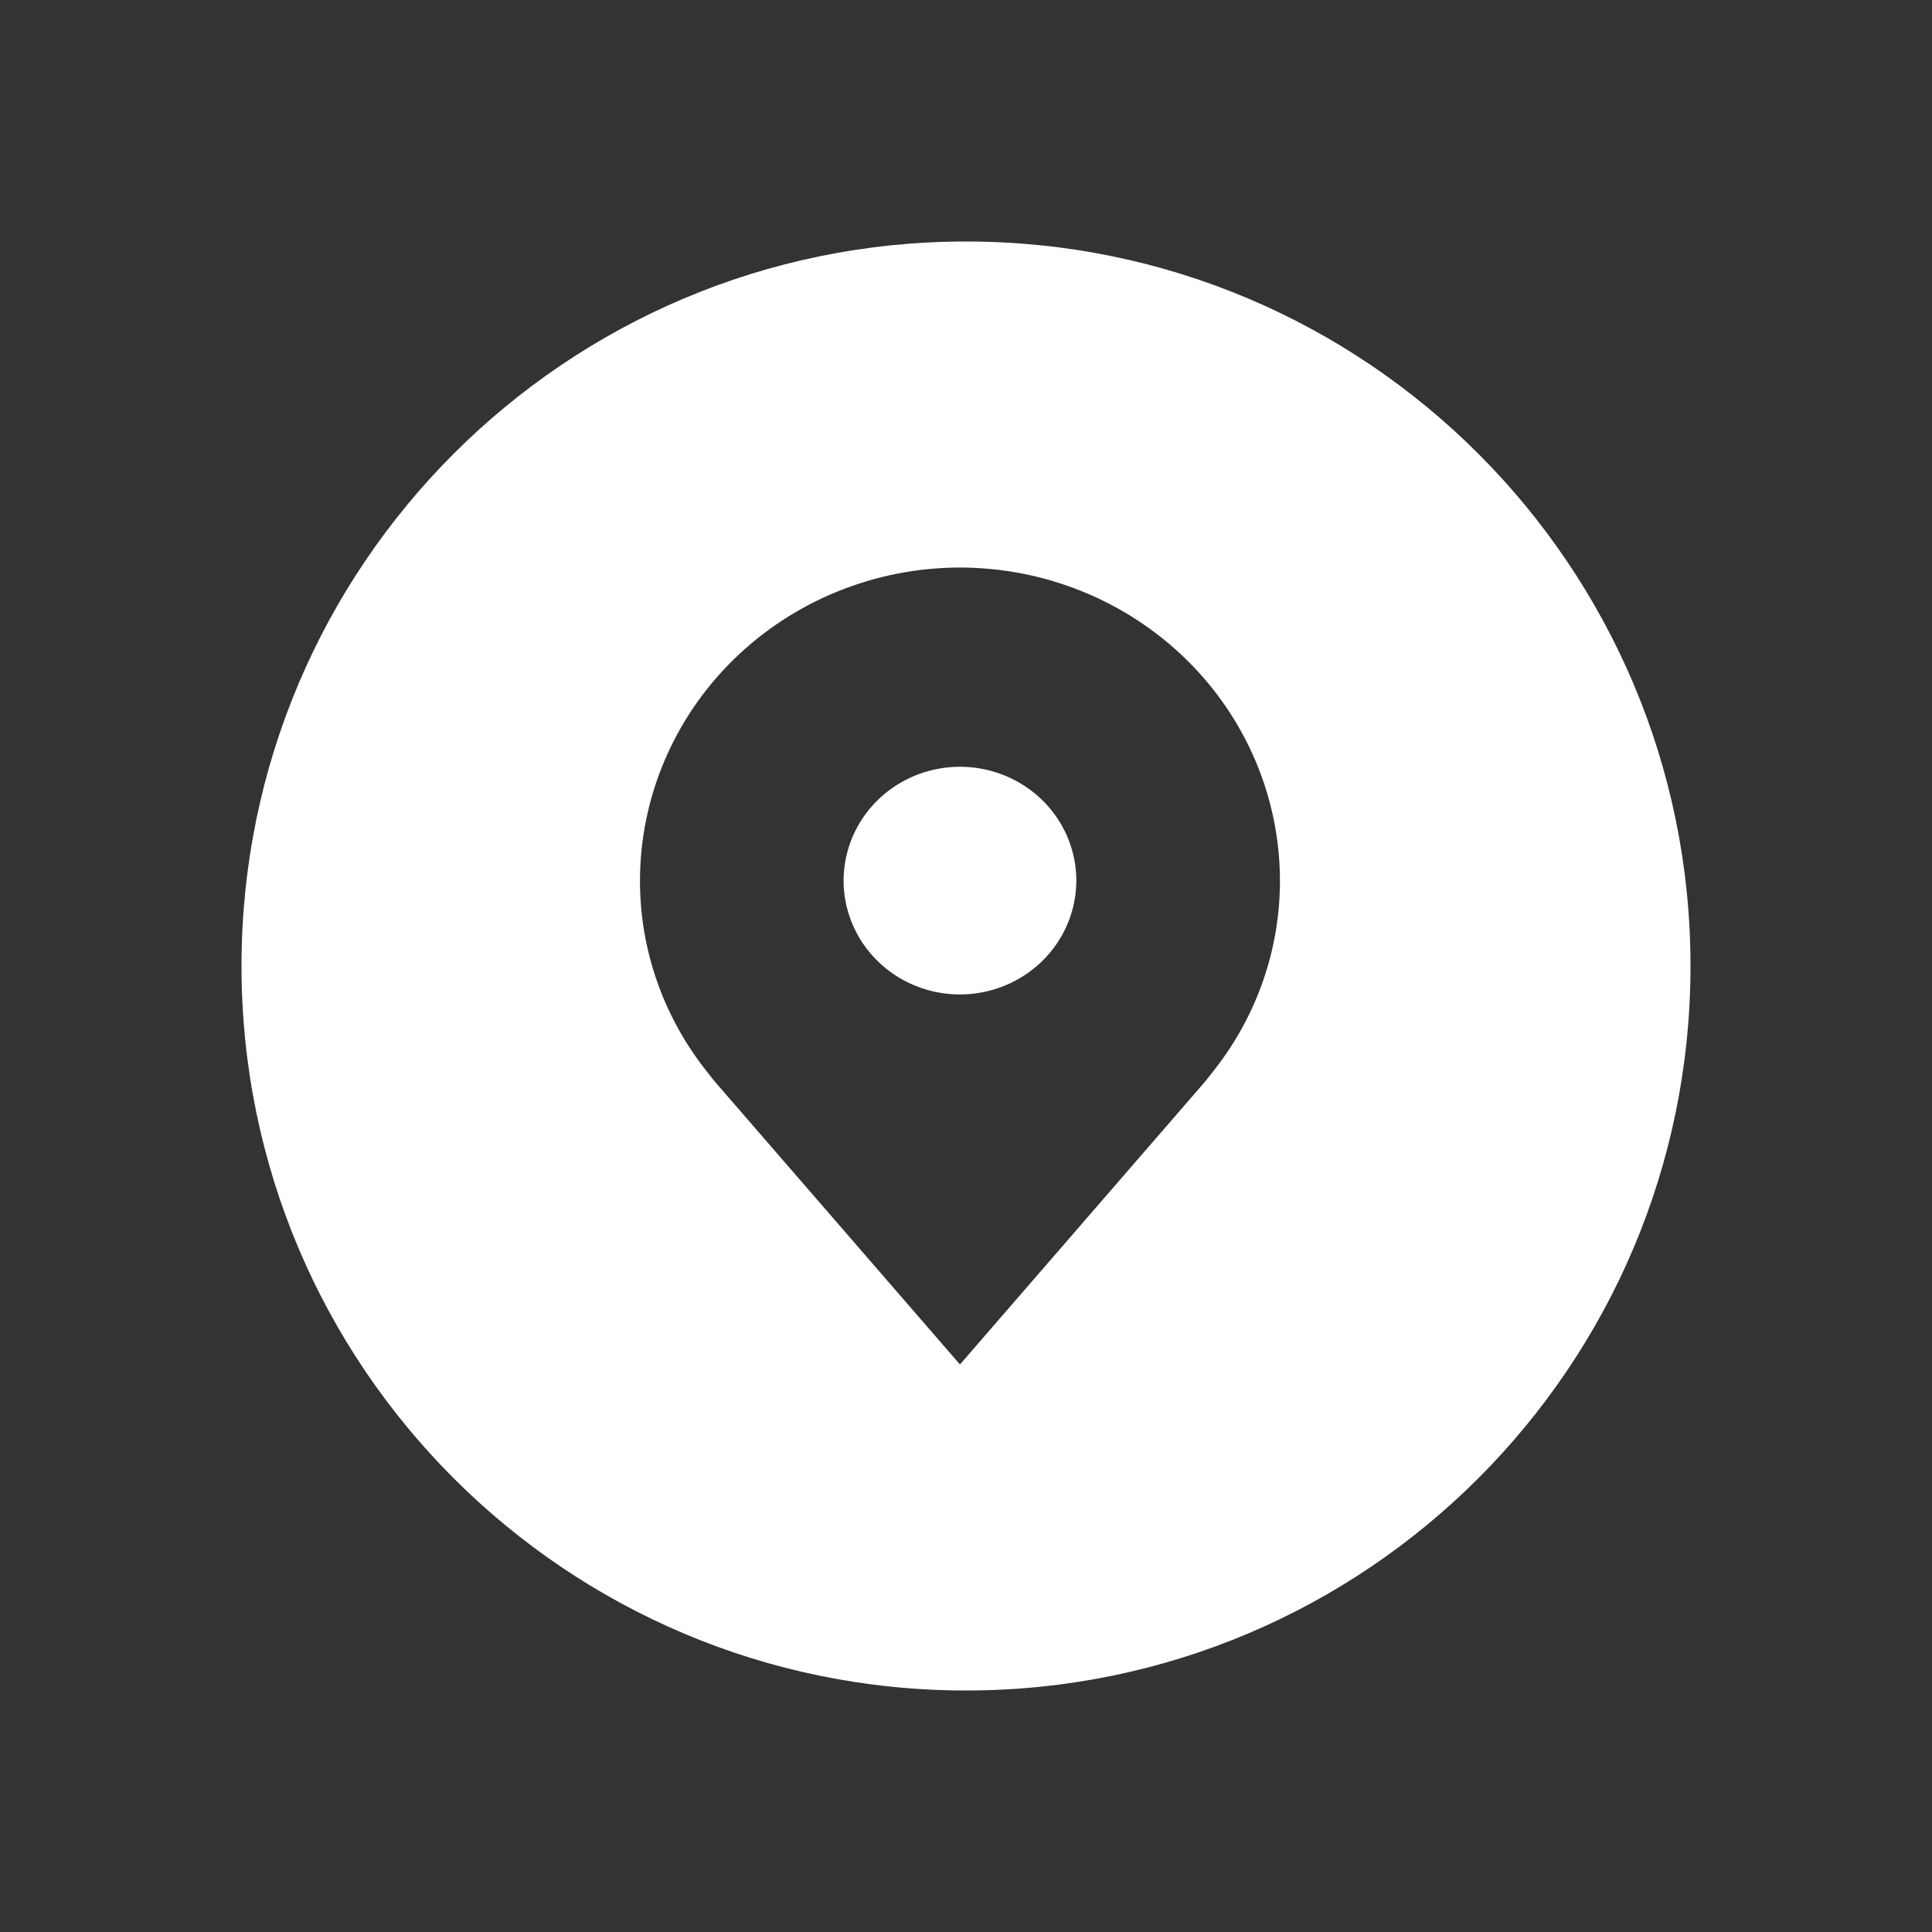 <?xml version="1.0" encoding="UTF-8"?> <svg xmlns="http://www.w3.org/2000/svg" width="160" height="160" viewBox="0 0 160 160" fill="none"><rect x="0" y="0" width="160" height="160" fill="#333333" stroke="none"/><path d="M80 20C113.137 20 140 46.863 140 80C140 113.137 113.137 140 80 140C46.863 140 20 113.137 20 80C20 46.863 46.863 20 80 20ZM79.5 47C72.474 47.008 65.738 49.743 60.77 54.603C55.803 59.464 53.008 66.055 53 72.929C52.994 78.546 54.869 84.01 58.339 88.485C58.339 88.485 59.062 89.416 59.18 89.551L79.5 113L99.83 89.539C99.936 89.414 100.661 88.485 100.661 88.485L100.664 88.478C104.131 84.005 106.006 78.543 106 72.929C105.992 66.055 103.197 59.464 98.23 54.603C93.262 49.743 86.526 47.008 79.5 47ZM77.62 63.682C79.489 63.318 81.427 63.504 83.188 64.218C84.948 64.931 86.454 66.14 87.513 67.69C88.572 69.241 89.137 71.064 89.137 72.929C89.133 75.428 88.117 77.824 86.311 79.592C84.504 81.359 82.055 82.354 79.5 82.357C77.594 82.357 75.731 81.805 74.147 80.769C72.562 79.733 71.326 78.26 70.597 76.537C69.867 74.814 69.677 72.918 70.049 71.089C70.421 69.26 71.339 67.58 72.686 66.262C74.034 64.943 75.751 64.045 77.62 63.682Z" fill="white"></path></svg> 